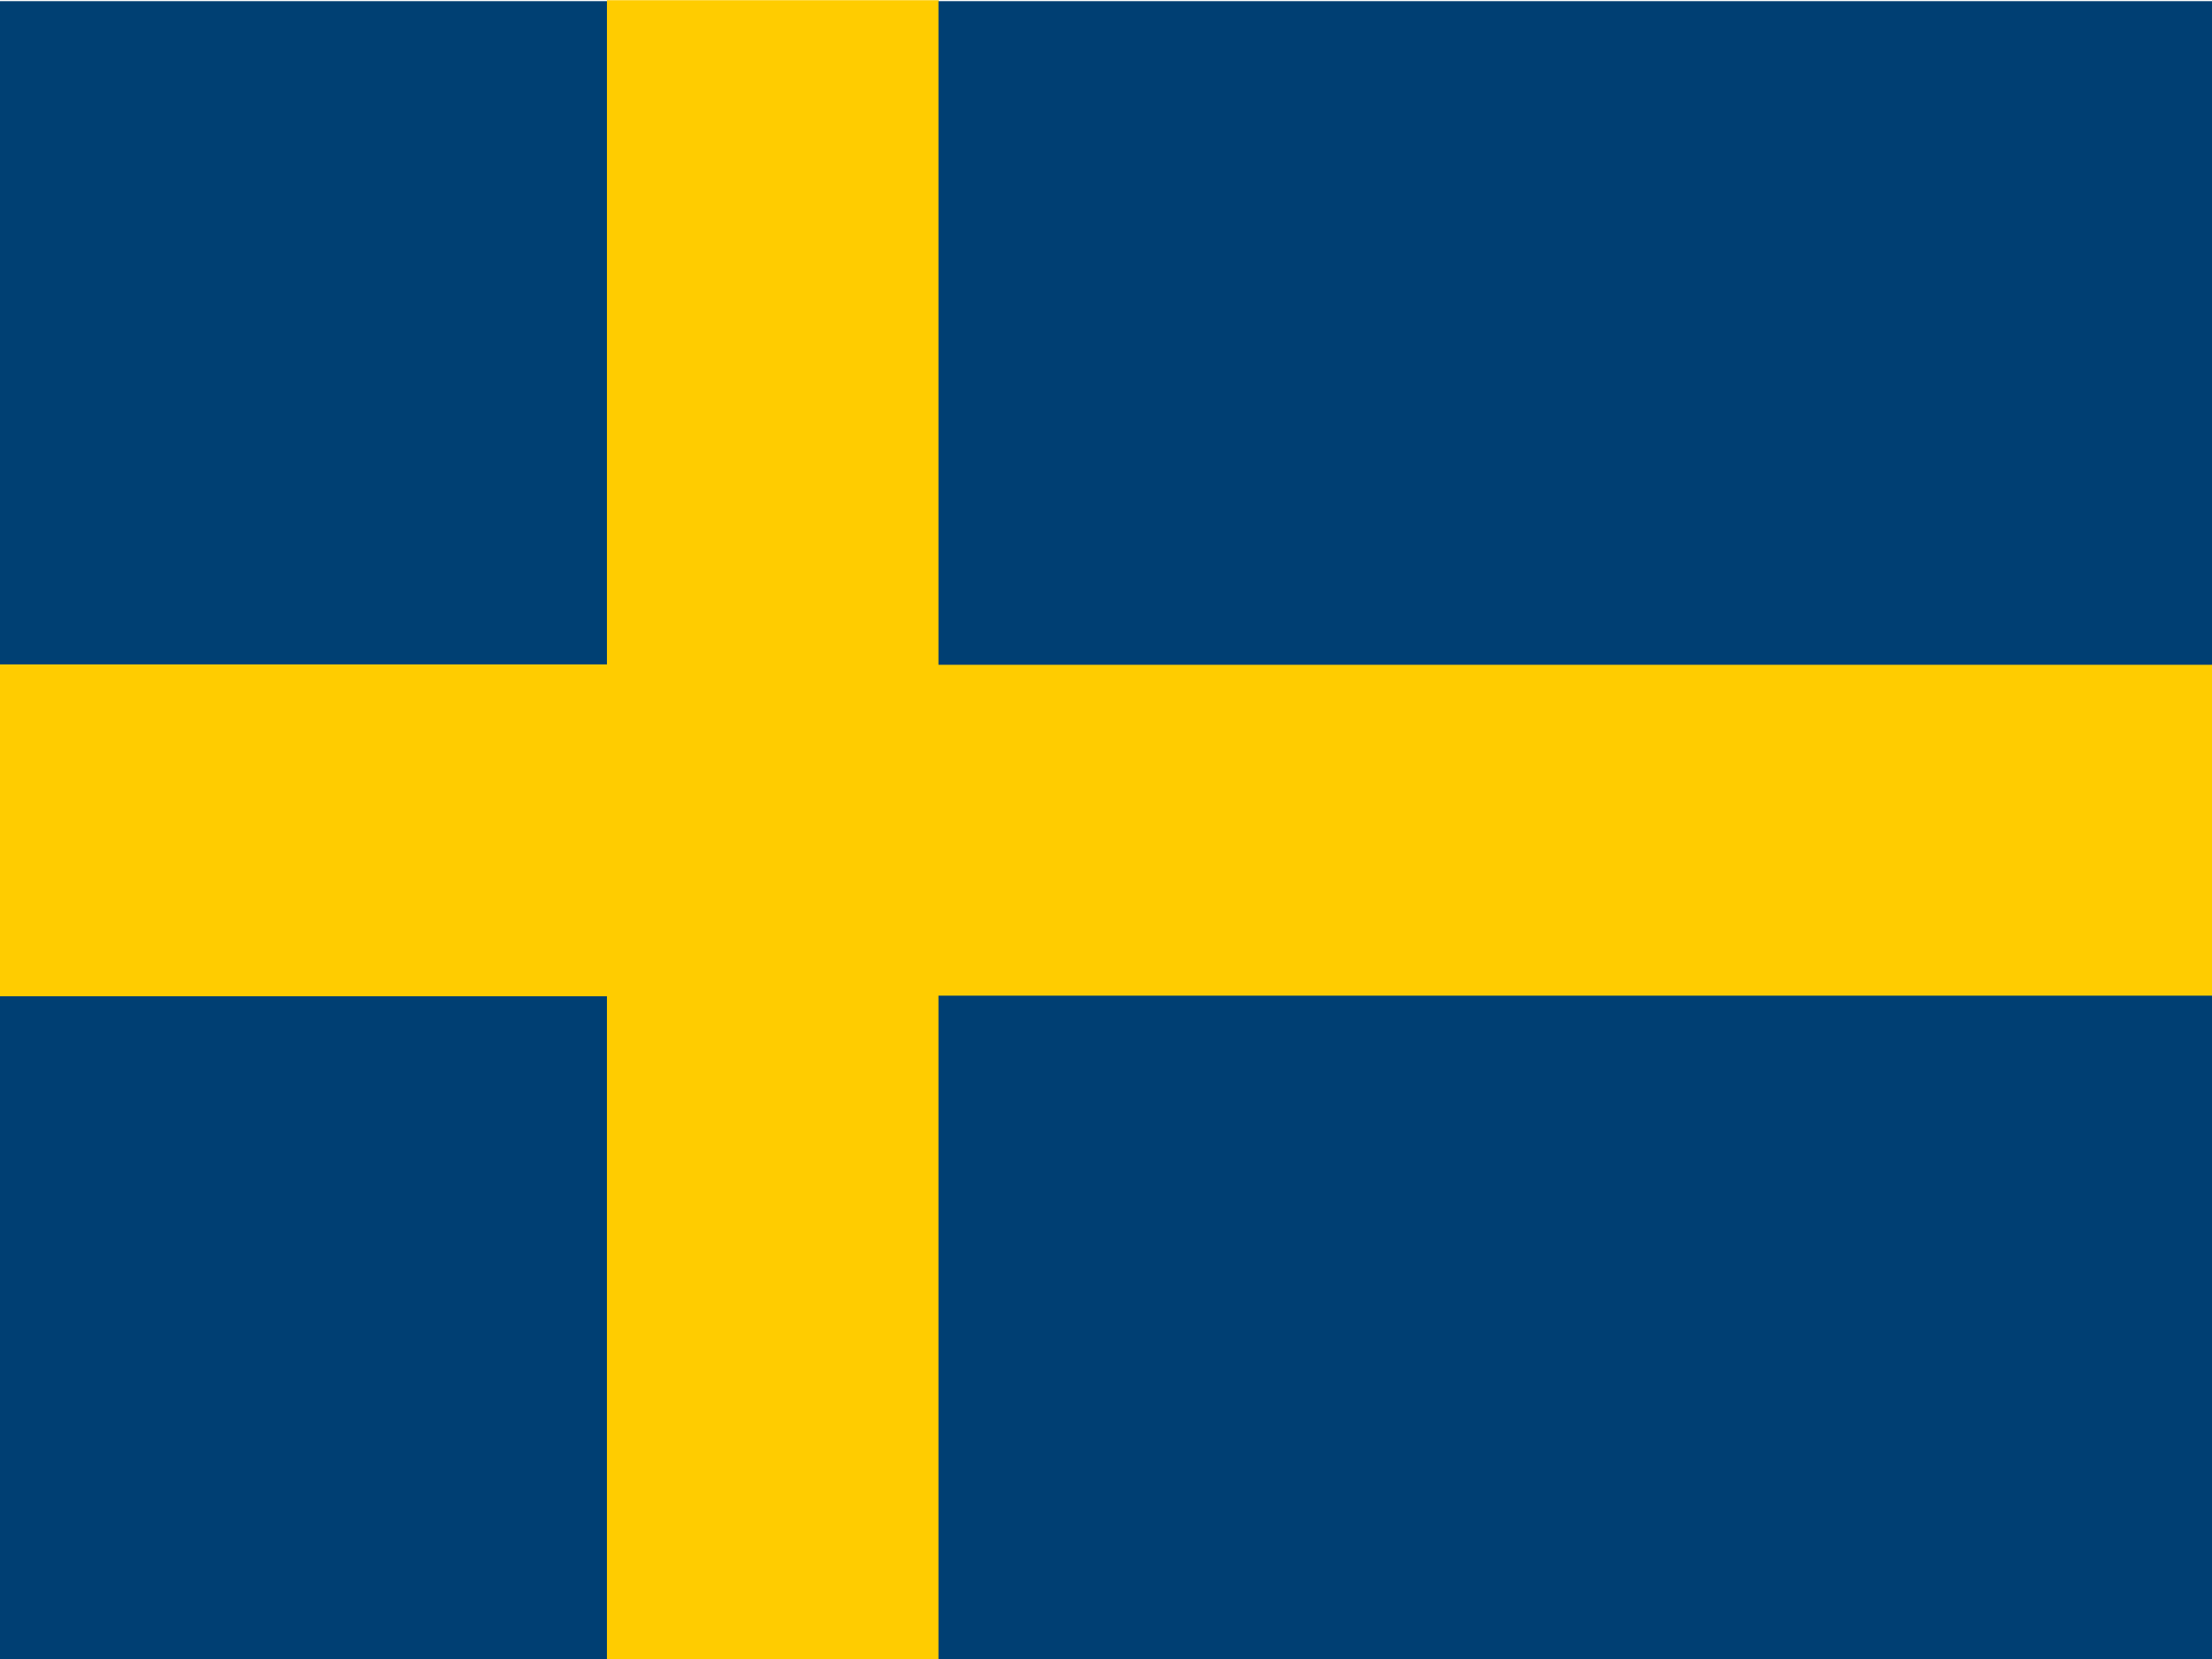 <svg xmlns="http://www.w3.org/2000/svg" height="480" width="640">
  <g fill-rule="evenodd" clip-path="url(#a)">
    <path fill="#004073" d="M-63.419.334h240.012v192.01h-240.012z"/>
    <path fill="#003f73" d="M-63.419 288.047h240.012v192.01h-240.012z"/>
    <path fill="#fc0" d="M-63.419 192.234h240.012v96.005h-240.012z"/>
    <path fill="#fc0" d="M175.606.06h96.005v480.025h-96.005z"/>
    <path fill="#fc0" d="M268.567 192.262h432.022v96.005h-432.022z"/>
    <path fill="#003f73" d="M271.529 288.075h432.022v192.01h-432.022z"/>
    <path fill="#003f73" d="M271.529.334h432.022v192.01h-432.022z"/>
  </g>
</svg>
